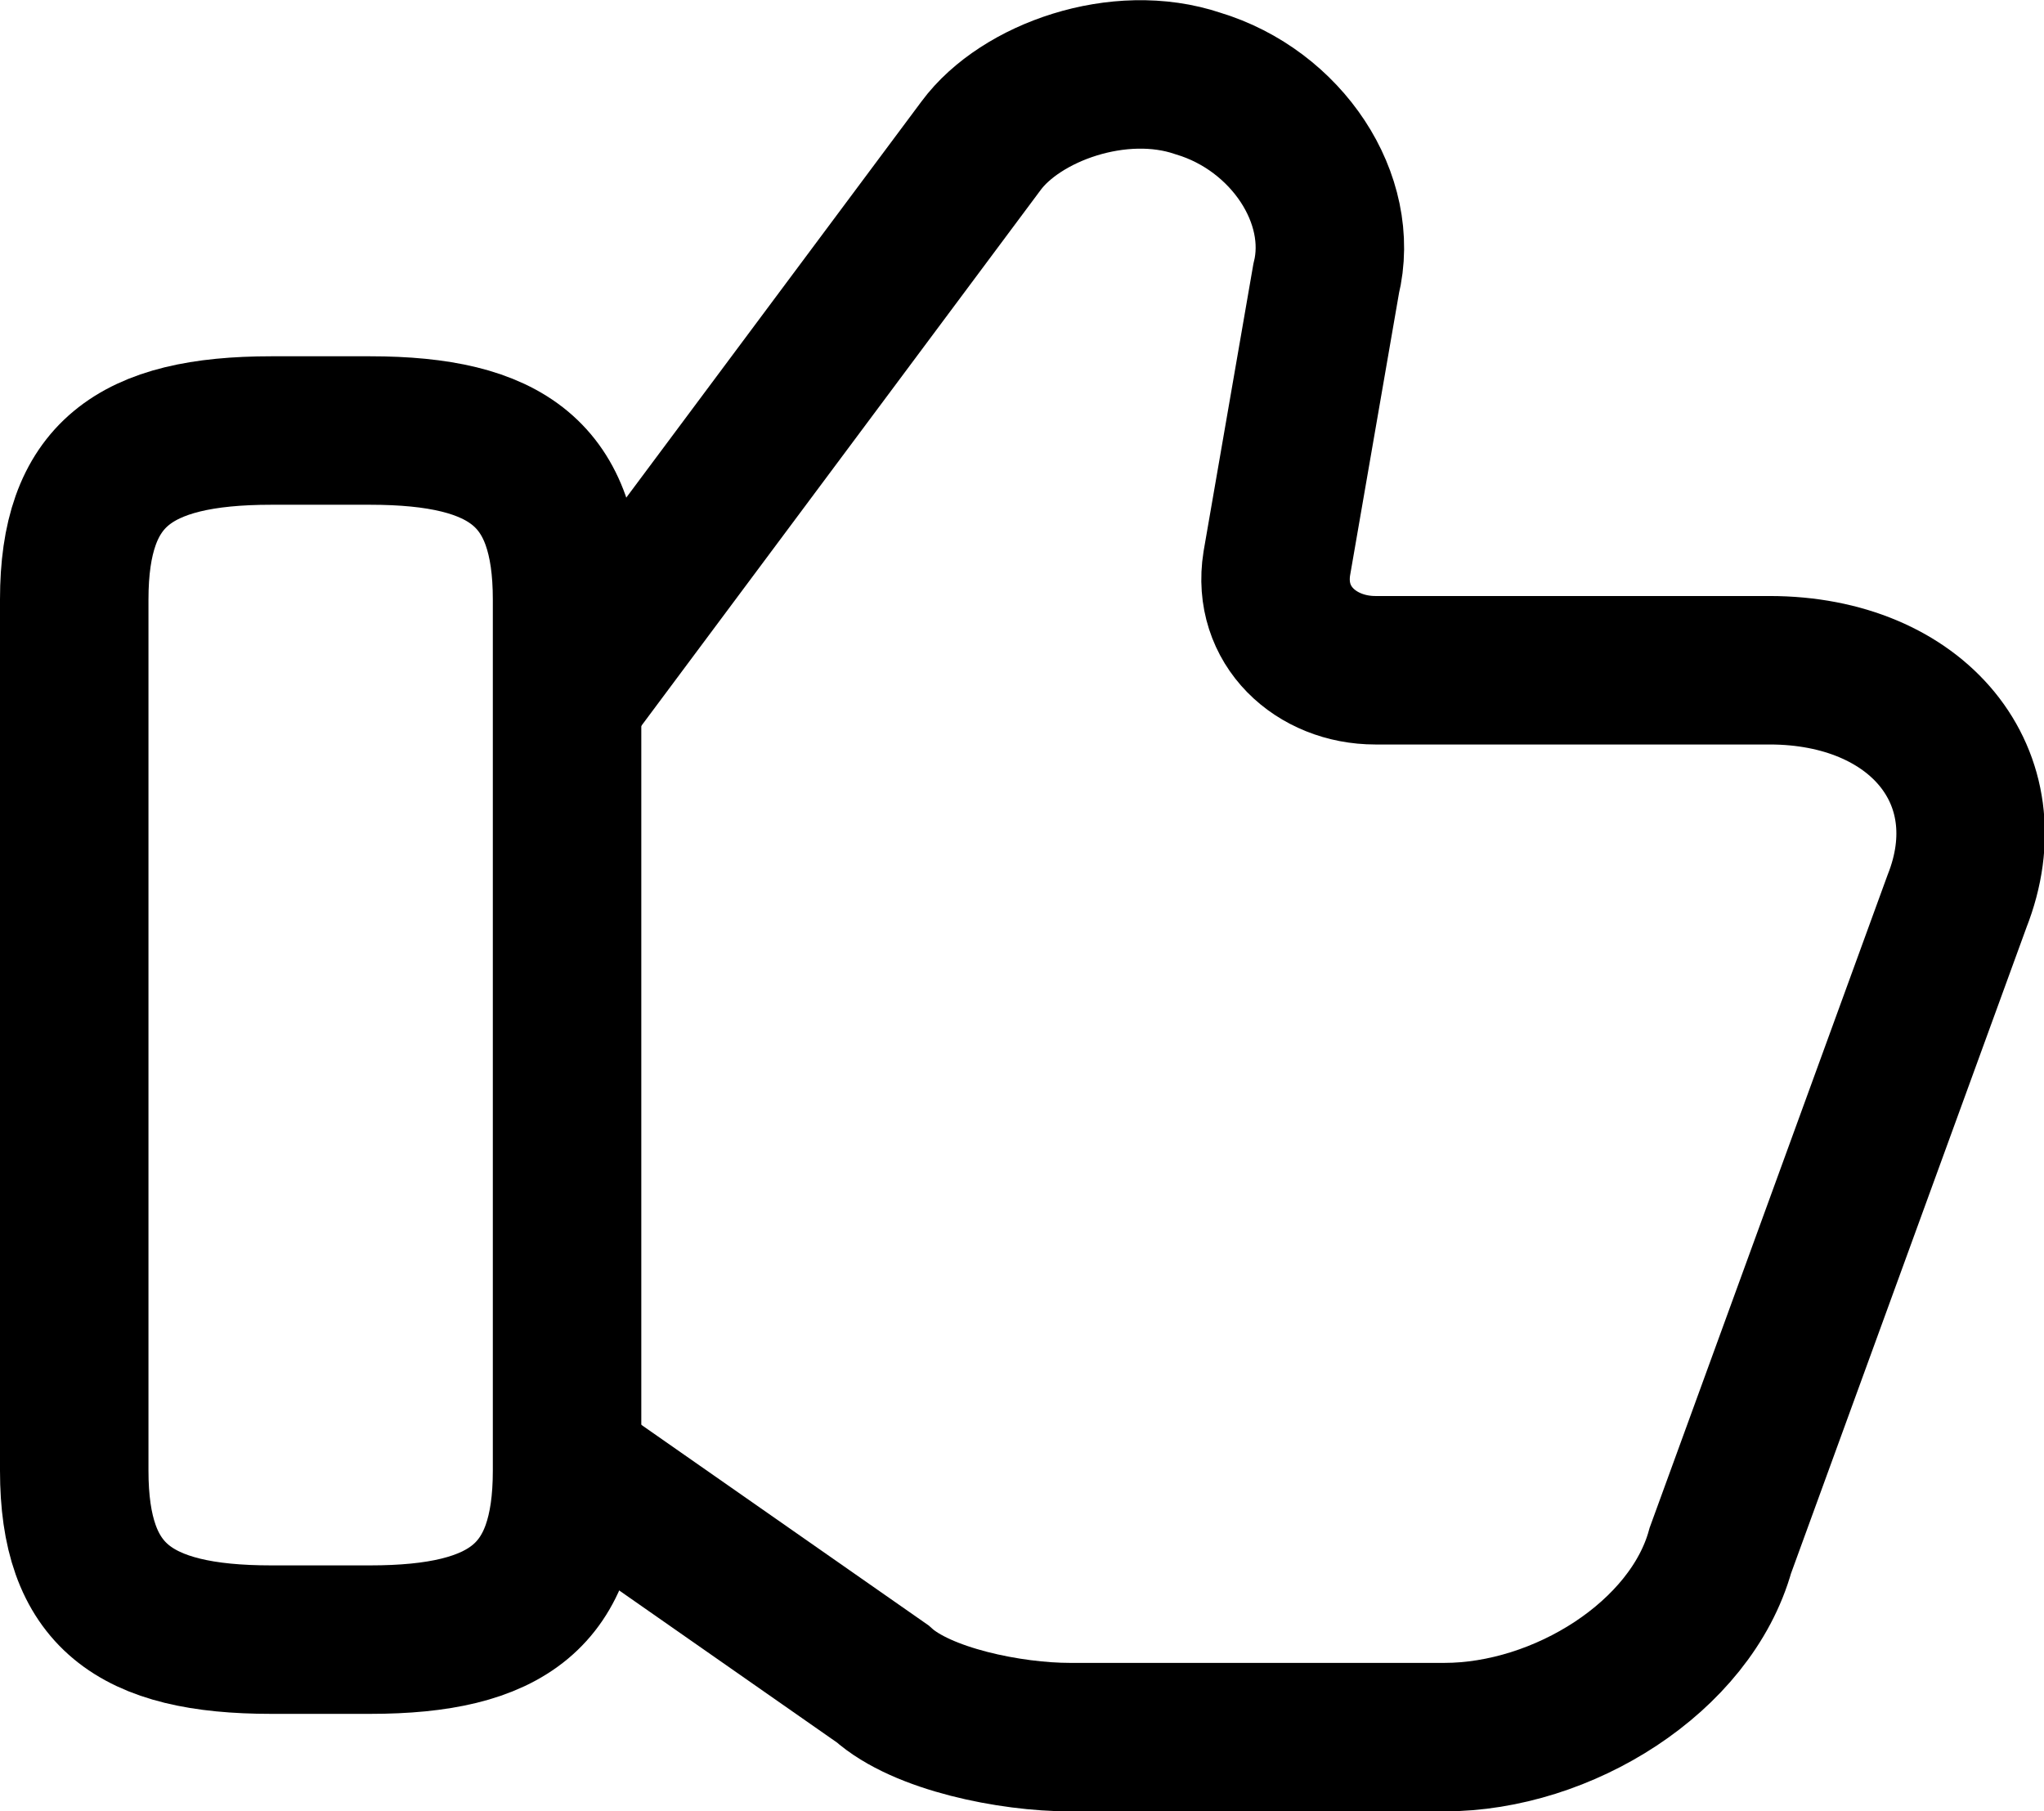 <?xml version="1.0" encoding="UTF-8" standalone="no"?>
<svg
   width="41.301"
   height="36.6"
   viewBox="0 0 41.301 36.6"
   fill="none"
   version="1.1"
   id="svg4"
   sodipodi:docname="like.svg"
   xmlns:inkscape="http://www.inkscape.org/namespaces/inkscape"
   xmlns:sodipodi="http://sodipodi.sourceforge.net/DTD/sodipodi-0.dtd"
   xmlns="http://www.w3.org/2000/svg"
   xmlns:svg="http://www.w3.org/2000/svg">
  <defs
     id="defs4" />
  <sodipodi:namedview
     id="namedview4"
     pagecolor="#ffffff"
     bordercolor="#000000"
     borderopacity="0.25"
     inkscape:showpageshadow="2"
     inkscape:pageopacity="0.0"
     inkscape:pagecheckerboard="0"
     inkscape:deskcolor="#d1d1d1" />
  <path
     d="m 11.658,29.711 6.174,4.311 c 0.797,0.719 2.59,1.078 3.785,1.078 h 7.568 c 2.39,0 4.979,-1.617 5.577,-3.772 l 4.78,-13.114 c 0.995,-2.515 -0.797,-4.671 -3.785,-4.671 h -7.966 c -1.195,0 -2.191,-0.898 -1.992,-2.156 l 0.996,-5.748 c 0.398,-1.617 -0.797,-3.413 -2.589,-3.952 -1.594,-0.539 -3.585,0.18 -4.382,1.257 l -8.166,10.958"
     stroke="#000000"
     stroke-width="3"
     stroke-miterlimit="10"
     id="path1" />
  <path
     d="m 1.5,29.717 v -17.605 c 0,-2.515 1.195,-3.413 3.983,-3.413 h 1.992 c 2.788,0 3.983,0.898 3.983,3.413 v 17.605 c 0,2.515 -1.195,3.413 -3.983,3.413 H 5.483 c -2.788,0 -3.983,-0.898 -3.983,-3.413 z"
     stroke="#000000"
     stroke-width="3"
     stroke-linecap="round"
     stroke-linejoin="round"
     id="path2" />
</svg>
